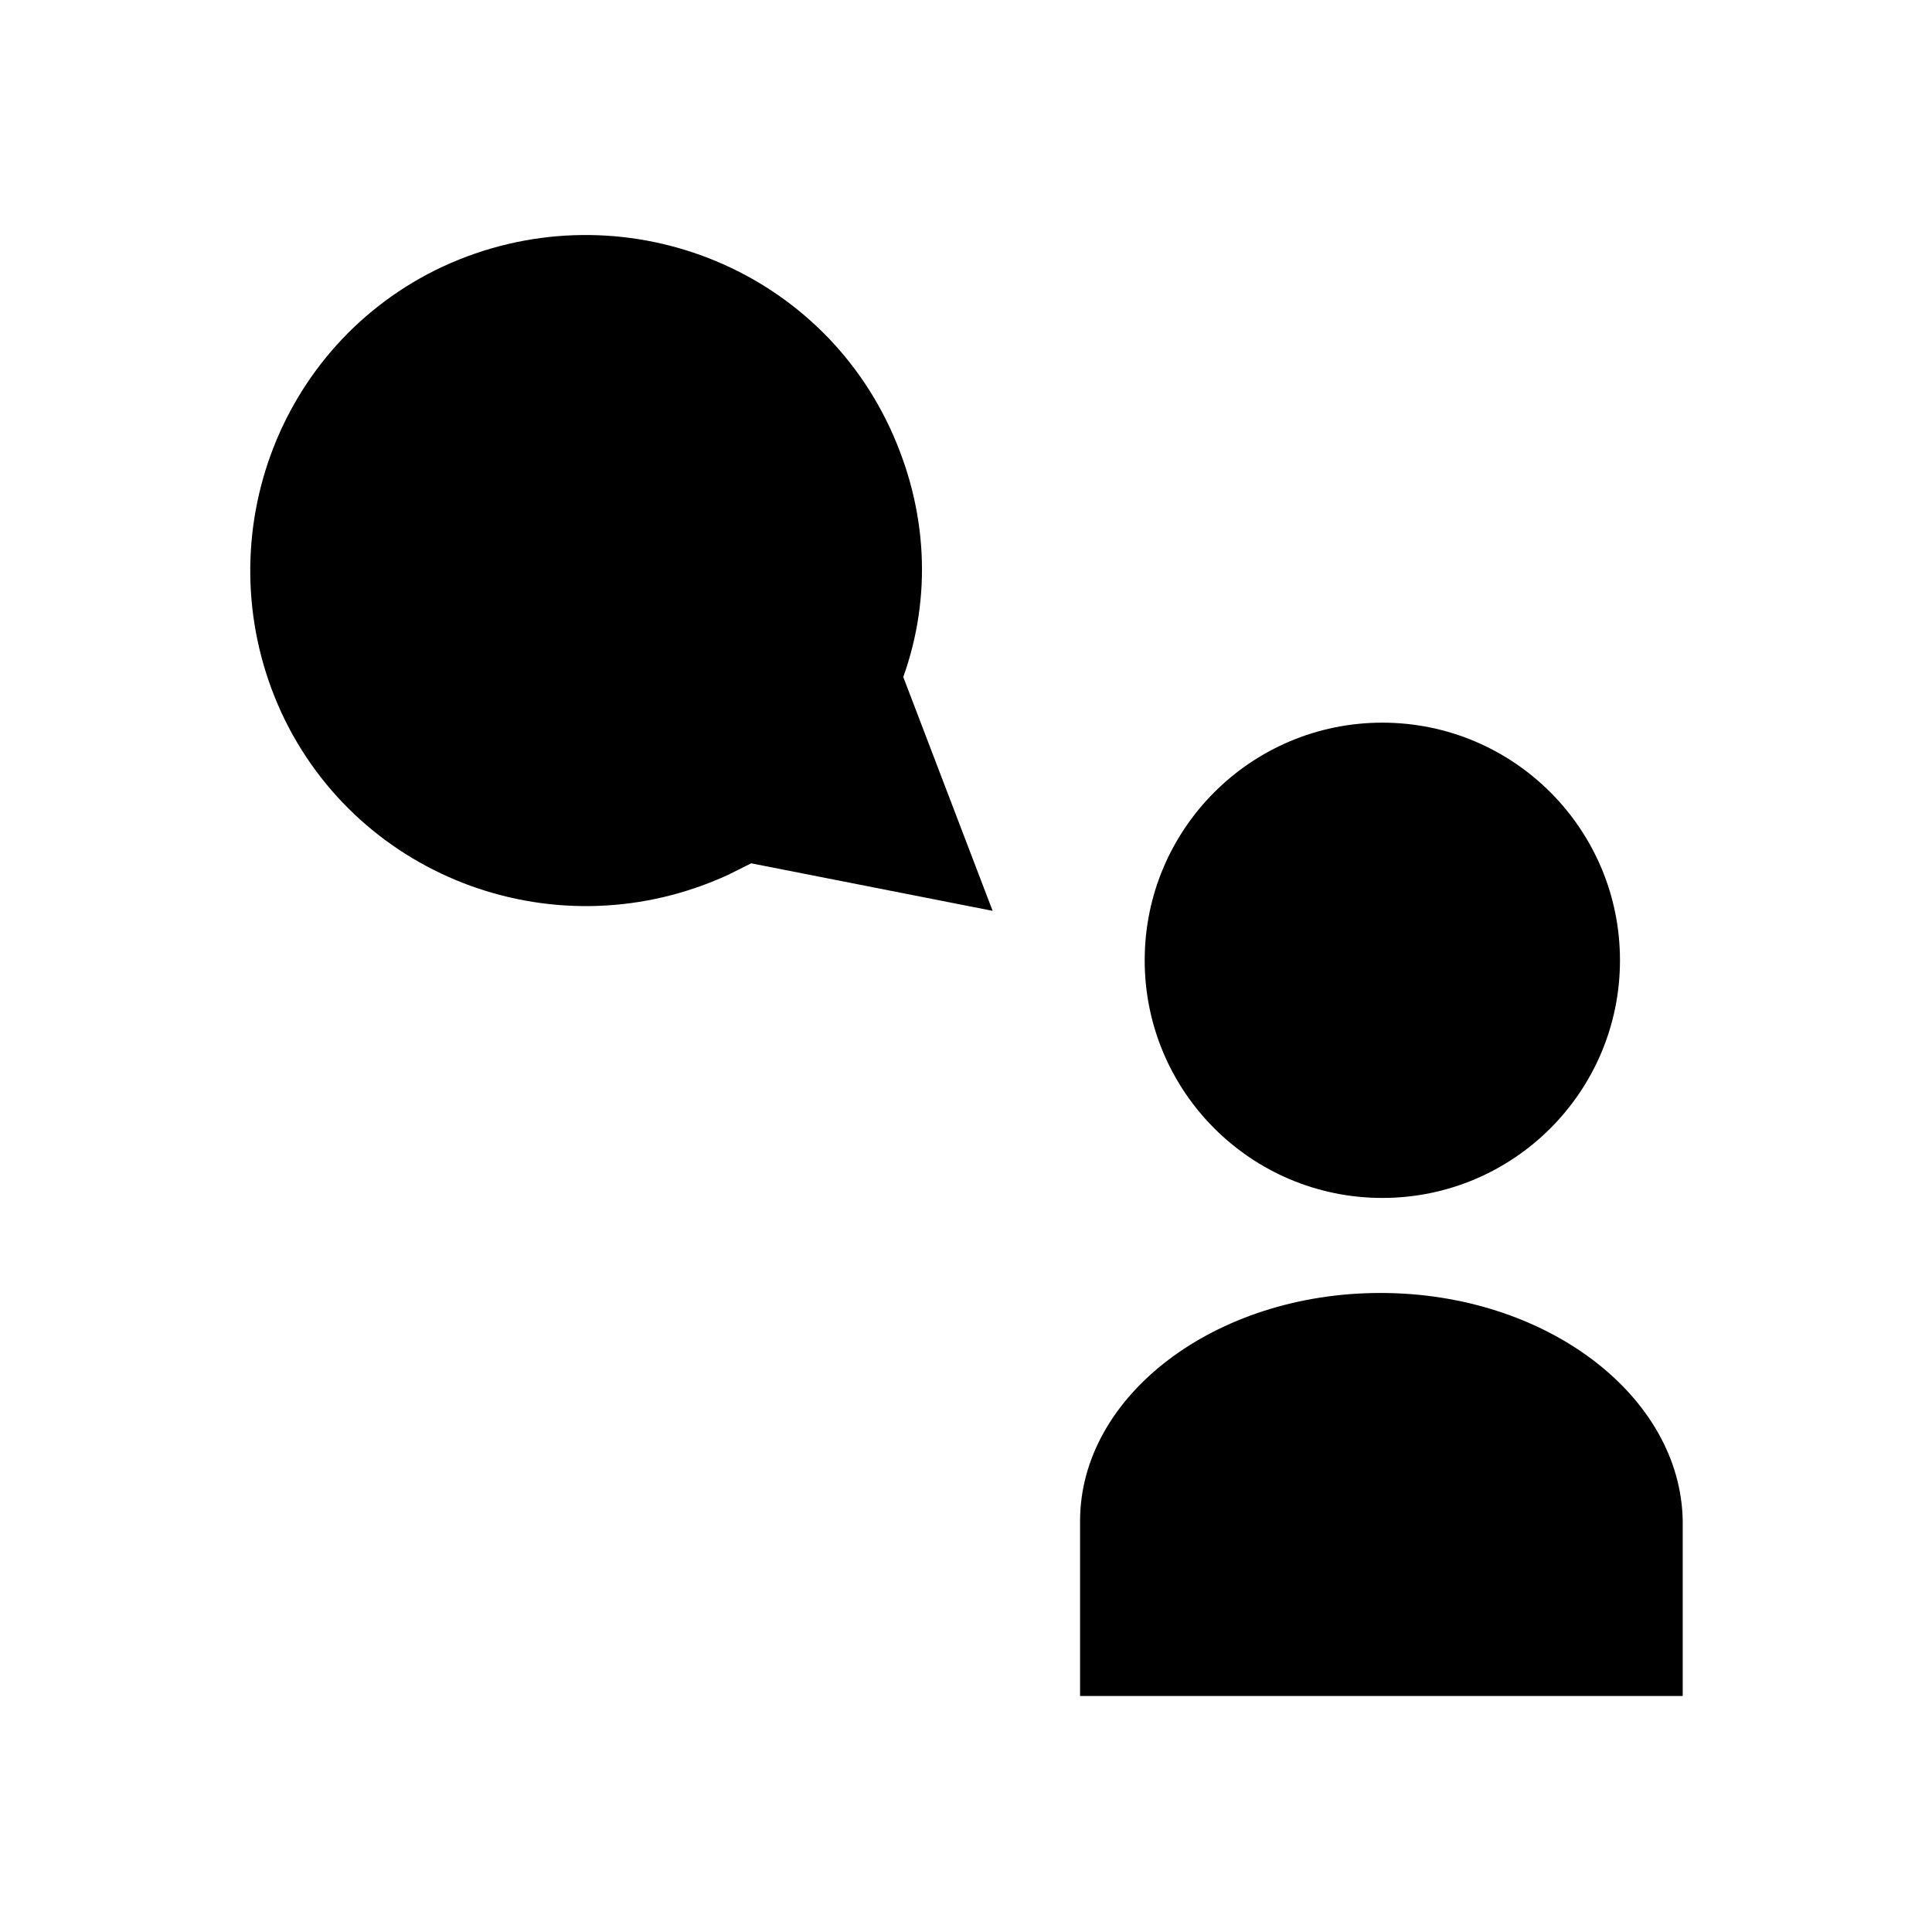 <?xml version="1.0" encoding="UTF-8"?>
<!-- Uploaded to: SVG Repo, www.svgrepo.com, Generator: SVG Repo Mixer Tools -->
<svg fill="#000000" width="800px" height="800px" version="1.1" viewBox="144 144 512 512" xmlns="http://www.w3.org/2000/svg">
 <g>
  <path d="m379.85 257.42c-20.656-44.336-73.555-63.48-118.39-42.824-44.336 20.656-63.48 73.555-42.824 118.39 20.656 44.336 73.555 63.48 118.39 42.824l6.047-3.023 63.984 12.594-23.68-61.969c7.555-21.16 6.547-44.332-3.527-65.996z"/>
  <path d="m573.31 398.49c0 34.781-28.195 62.977-62.977 62.977s-62.977-28.195-62.977-62.977 28.195-62.977 62.977-62.977 62.977 28.195 62.977 62.977"/>
  <path d="m509.83 486.65c-43.832 0-79.602 27.207-79.602 60.457v46.352h159.71v-46.352c-0.504-33.25-36.273-60.457-80.105-60.457z"/>
 </g>
</svg>